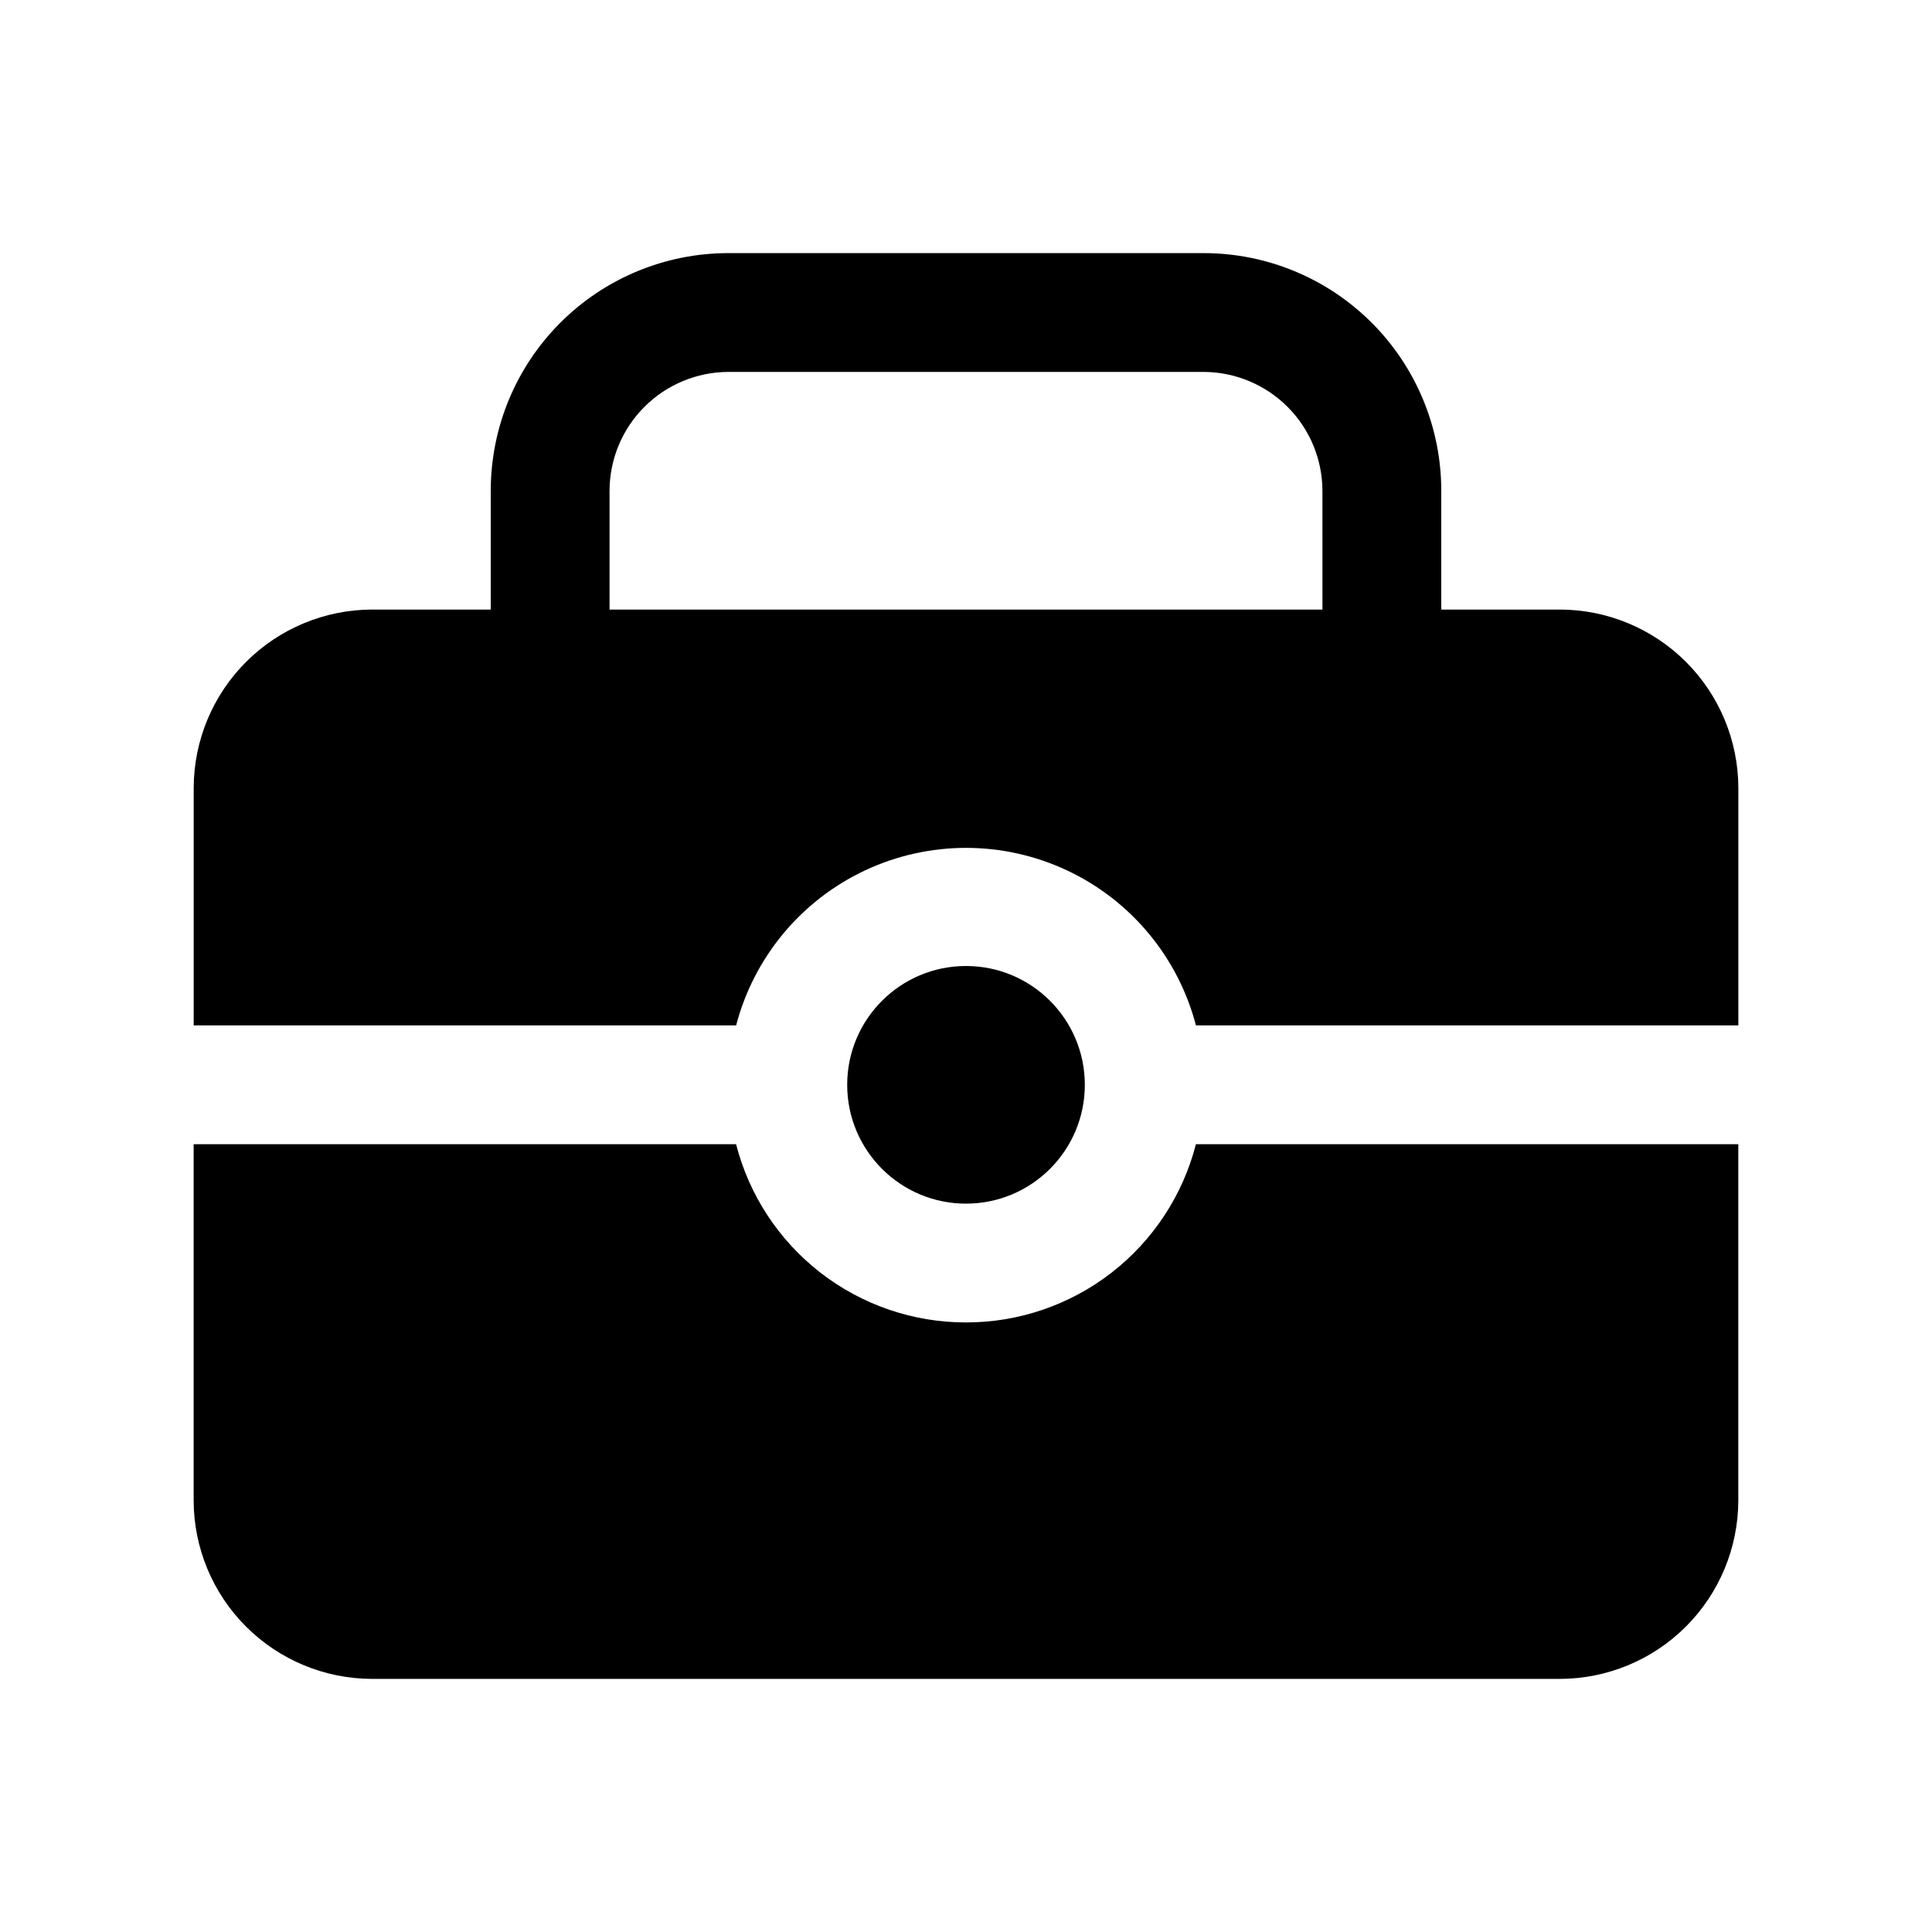 <?xml version="1.0" encoding="UTF-8"?>
<!-- Uploaded to: SVG Repo, www.svgrepo.com, Generator: SVG Repo Mixer Tools -->
<svg fill="#000000" width="800px" height="800px" version="1.1" viewBox="144 144 512 512" xmlns="http://www.w3.org/2000/svg">
 <g>
  <path d="m431.49 431.49c0 17.391-14.098 31.488-31.488 31.488s-31.488-14.098-31.488-31.488 14.098-31.488 31.488-31.488 31.488 14.098 31.488 31.488"/>
  <path d="m557.44 305.54h-31.488v-31.488c0-16.703-6.633-32.723-18.445-44.531-11.809-11.812-27.828-18.445-44.527-18.445h-125.95c-16.703 0-32.723 6.633-44.531 18.445-11.812 11.809-18.445 27.828-18.445 44.531v31.488h-31.488c-12.516 0.035-24.508 5.023-33.359 13.875-8.848 8.848-13.836 20.84-13.875 33.355v62.977h143.75c4.731-18.098 17.258-33.156 34.195-41.098 16.938-7.938 36.527-7.938 53.465 0 16.938 7.941 29.469 23 34.199 41.098h143.74v-62.977c-0.039-12.516-5.027-24.508-13.875-33.355-8.852-8.852-20.844-13.84-33.359-13.875zm-62.977 0h-188.93v-31.488c0.023-8.344 3.348-16.34 9.25-22.238 5.898-5.898 13.895-9.227 22.238-9.25h125.95c8.34 0.023 16.336 3.352 22.234 9.25 5.902 5.898 9.227 13.895 9.25 22.238z"/>
  <path d="m400 494.46c-13.961 0.012-27.527-4.621-38.559-13.176-11.031-8.551-18.902-20.535-22.371-34.055h-143.75v94.465c0.035 12.516 5.023 24.512 13.871 33.359 8.852 8.852 20.848 13.84 33.363 13.871h314.88c12.516-0.035 24.508-5.023 33.359-13.875 8.848-8.848 13.836-20.84 13.875-33.355v-94.465h-143.74c-3.469 13.52-11.344 25.504-22.375 34.055-11.031 8.555-24.598 13.188-38.555 13.176z"/>
 </g>
</svg>